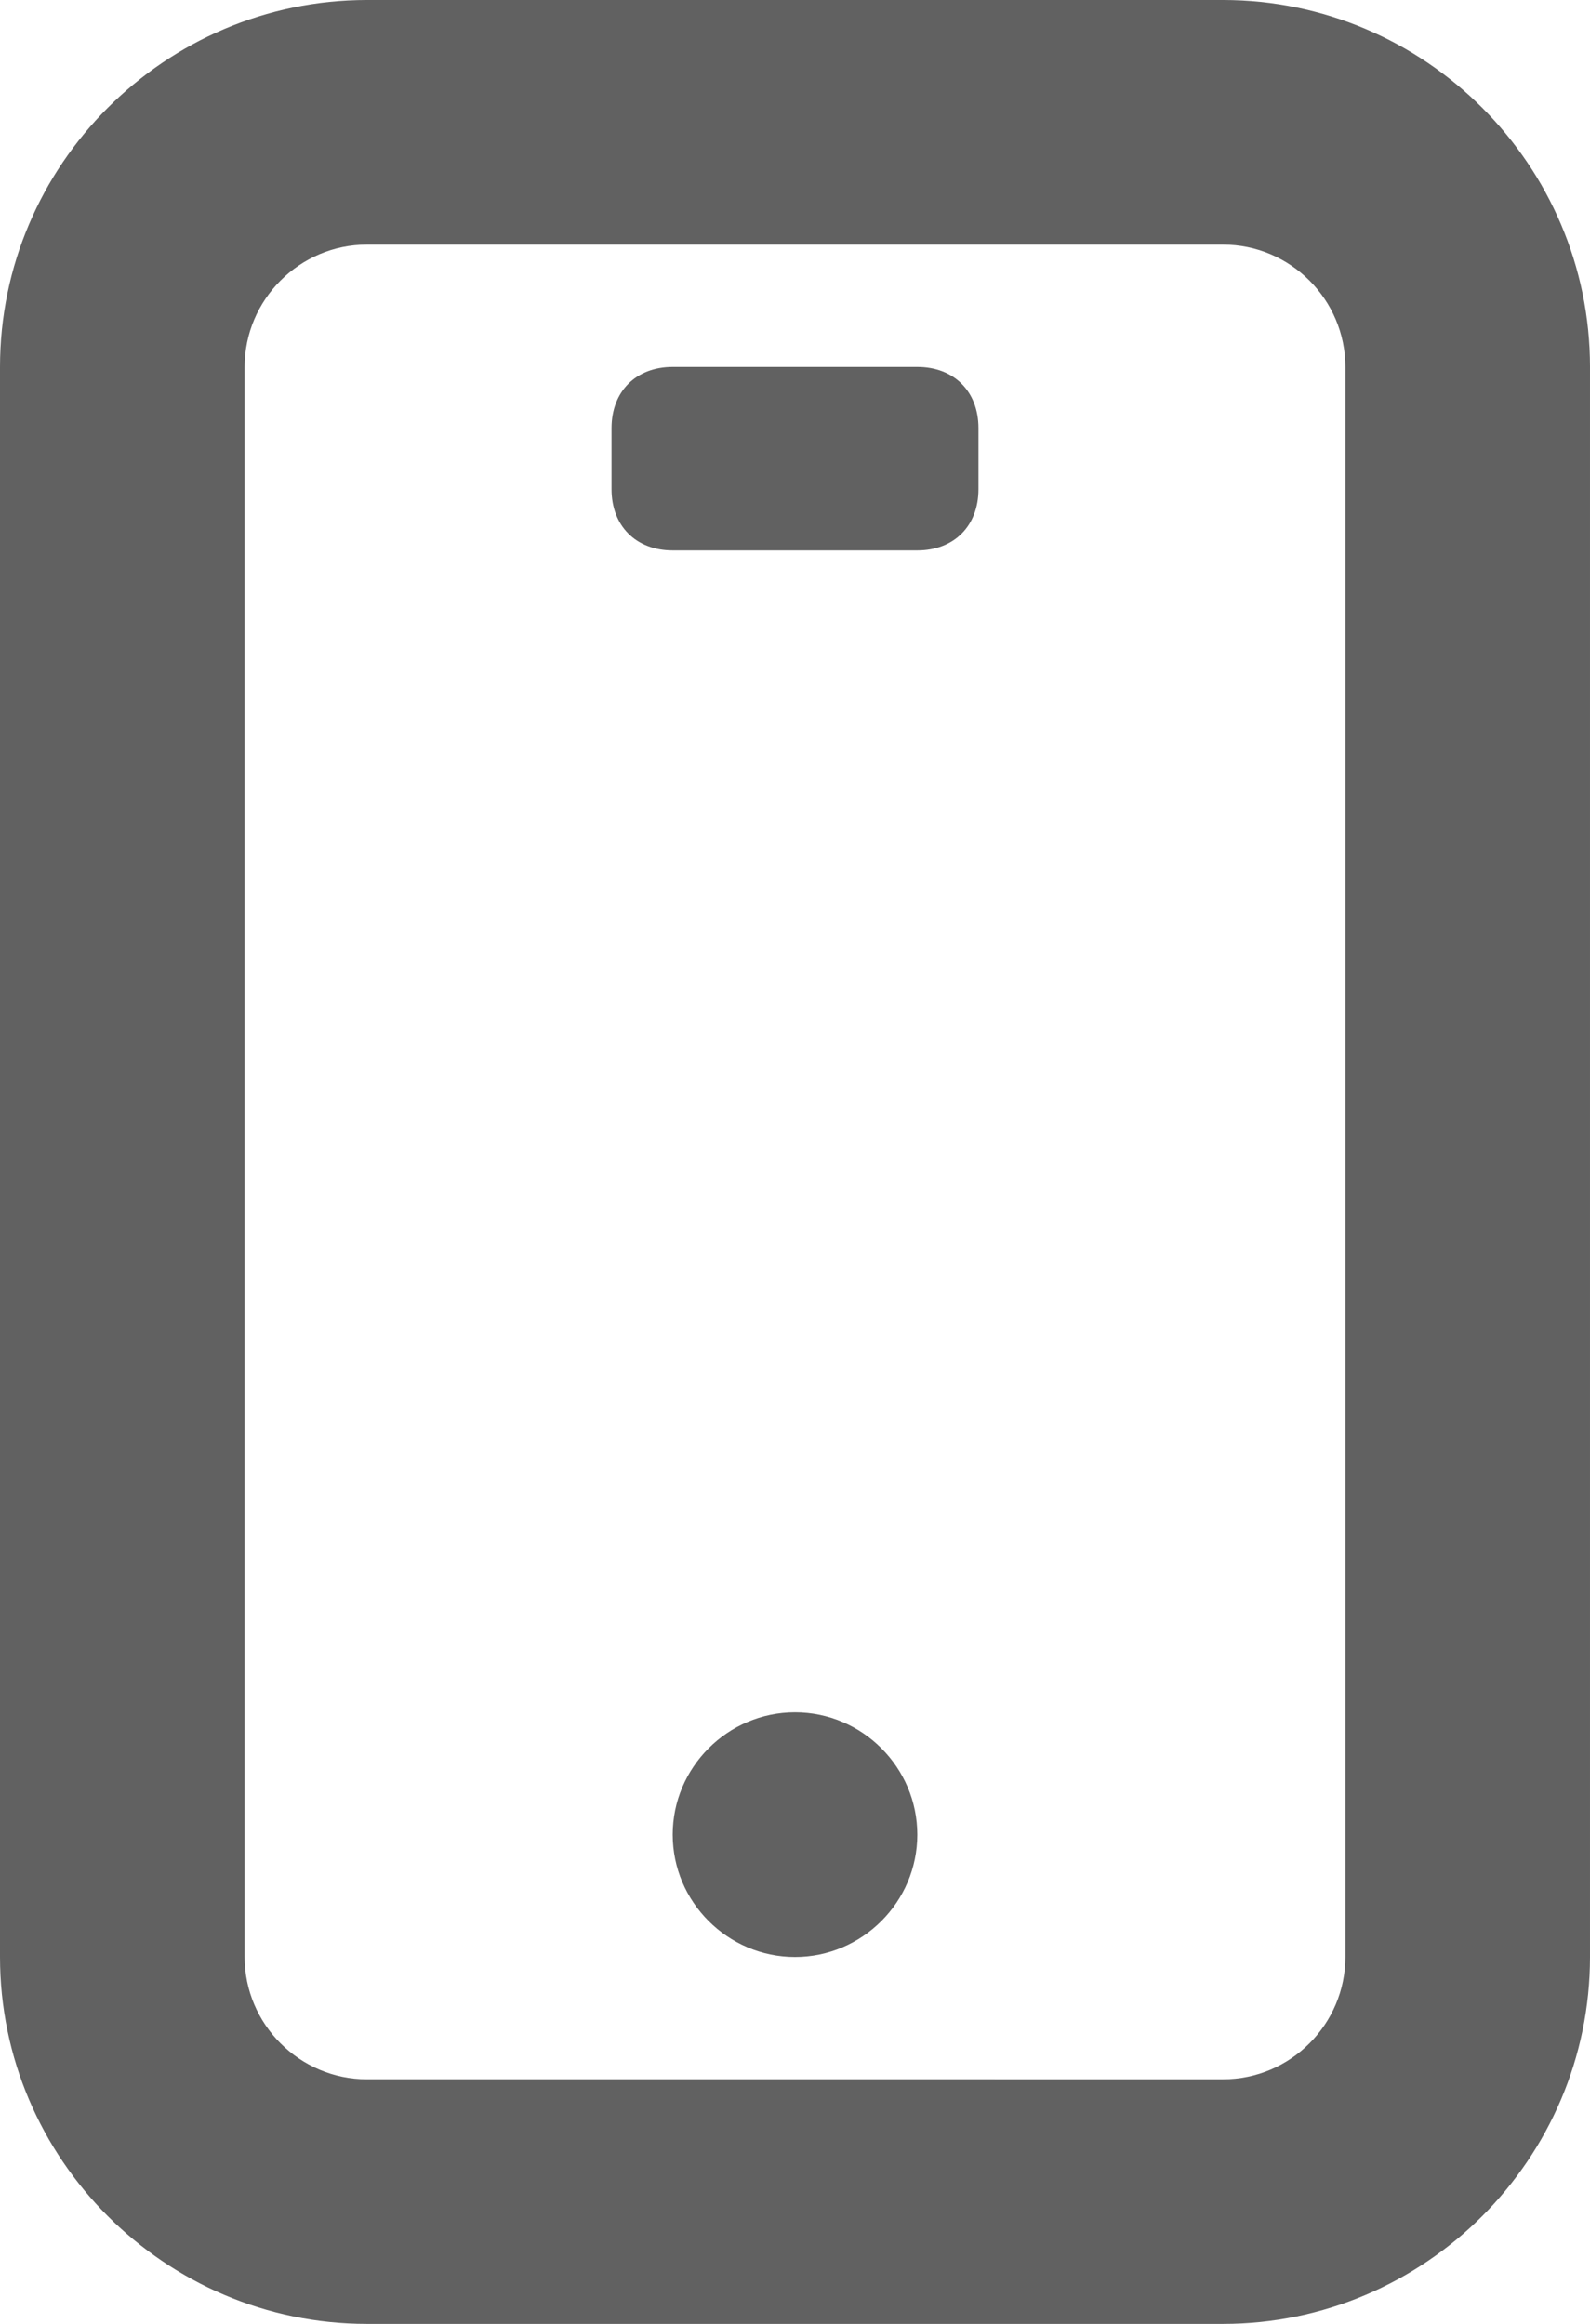 <?xml version="1.0" encoding="utf-8"?>
<!-- Generator: Adobe Illustrator 24.0.2, SVG Export Plug-In . SVG Version: 6.00 Build 0)  -->
<svg version="1.1" id="Layer_1" xmlns="http://www.w3.org/2000/svg" xmlns:xlink="http://www.w3.org/1999/xlink" x="0px" y="0px"
	 viewBox="0 0 26 38" style="enable-background:new 0 0 26 38;" xml:space="preserve">
<style type="text/css">
	.st0{display:none;fill:none;}
	.st1{fill:#616161;}
</style>
<rect y="0" class="st0" width="26" height="38"/>
<path class="st1" d="M20,4c1.1,0,2,0.9,2,2v26c0,1.1-0.9,2-2,2H6c-1.1,0-2-0.9-2-2V6c0-1.1,0.9-2,2-2H20 M20,0H6C2.7,0,0,2.7,0,6v26
	c0,3.3,2.7,6,6,6h14c3.3,0,6-2.7,6-6V6C26,2.7,23.3,0,20,0"/>
<rect y="0" class="st0" width="26" height="38"/>
<path class="st1" d="M13,28L13,28c1.1,0,2,0.9,2,2s-0.9,2-2,2s-2-0.9-2-2S11.9,28,13,28"/>
<rect y="0" class="st0" width="26" height="38"/>
<path class="st1" d="M15,9h-4c-0.6,0-1-0.4-1-1V7c0-0.6,0.4-1,1-1h4c0.6,0,1,0.4,1,1v1C16,8.6,15.6,9,15,9"/>
</svg>
